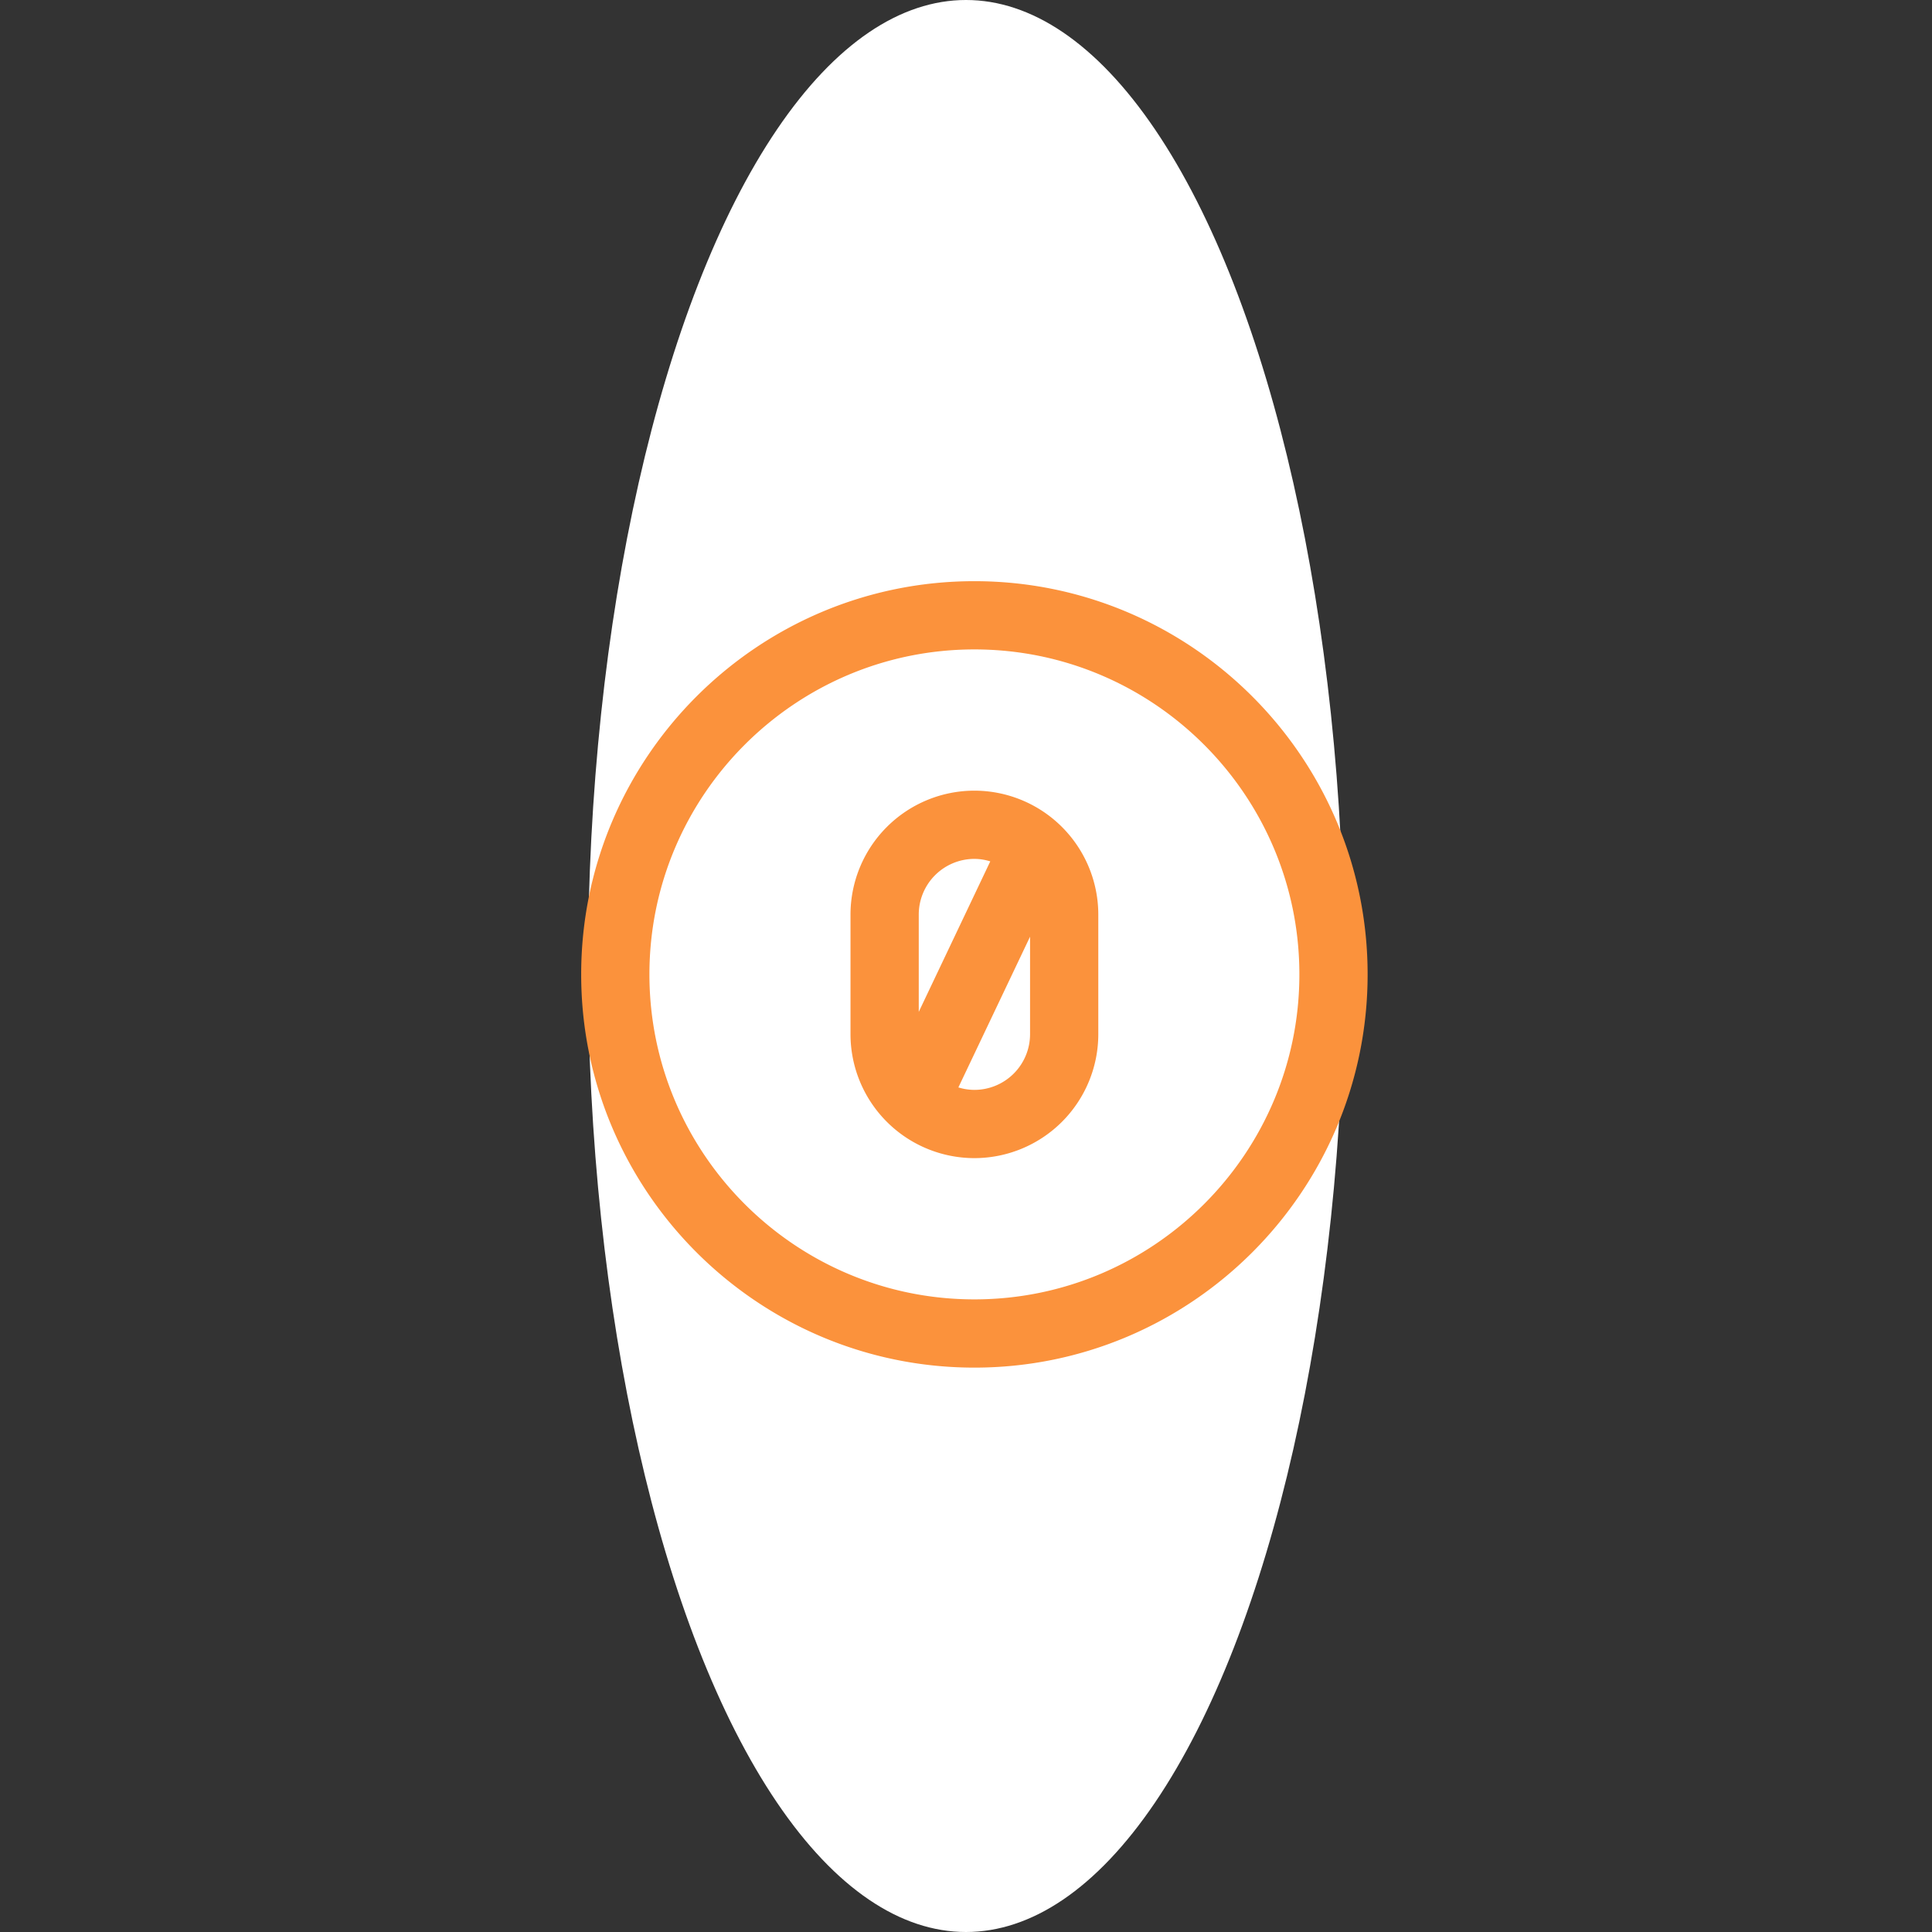 <svg width="115" height="115" fill="none" xmlns="http://www.w3.org/2000/svg"><rect width="100%" height="100%" fill="#333333" stroke="none"/><ellipse cx="57.5" cy="57.5" rx="22.5" ry="57.5" fill="#fff"/><g clip-path="url(#a)"><path d="M58 34.844c-12.768 0-23.156 10.388-23.156 23.156 0 12.768 10.388 23.156 23.156 23.156 12.768 0 23.156-10.388 23.156-23.156 0-12.768-10.388-23.156-23.156-23.156zm0 3.562c10.803 0 19.594 8.79 19.594 19.594 0 10.803-8.79 19.594-19.594 19.594-10.803 0-19.594-8.79-19.594-19.594 0-10.803 8.79-19.594 19.594-19.594zm0 8.907a7.132 7.132 0 0 0-7.125 7.124v7.126A7.132 7.132 0 0 0 58 68.686a7.132 7.132 0 0 0 7.125-7.124v-7.126A7.132 7.132 0 0 0 58 47.313zm0 3.562c.457 0 .889.097 1.29.254l-4.852 10.21v-6.901A3.566 3.566 0 0 1 58 50.874zm3.563 3.775v6.913A3.566 3.566 0 0 1 58 65.124a3.53 3.53 0 0 1-1.298-.254l4.86-10.221z" fill="#FB923C" stroke="#FB923C" stroke-width=".5"/></g><defs><clipPath id="a"><path fill="#fff" transform="translate(34 34)" d="M0 0h48v48H0z"/></clipPath></defs></svg>